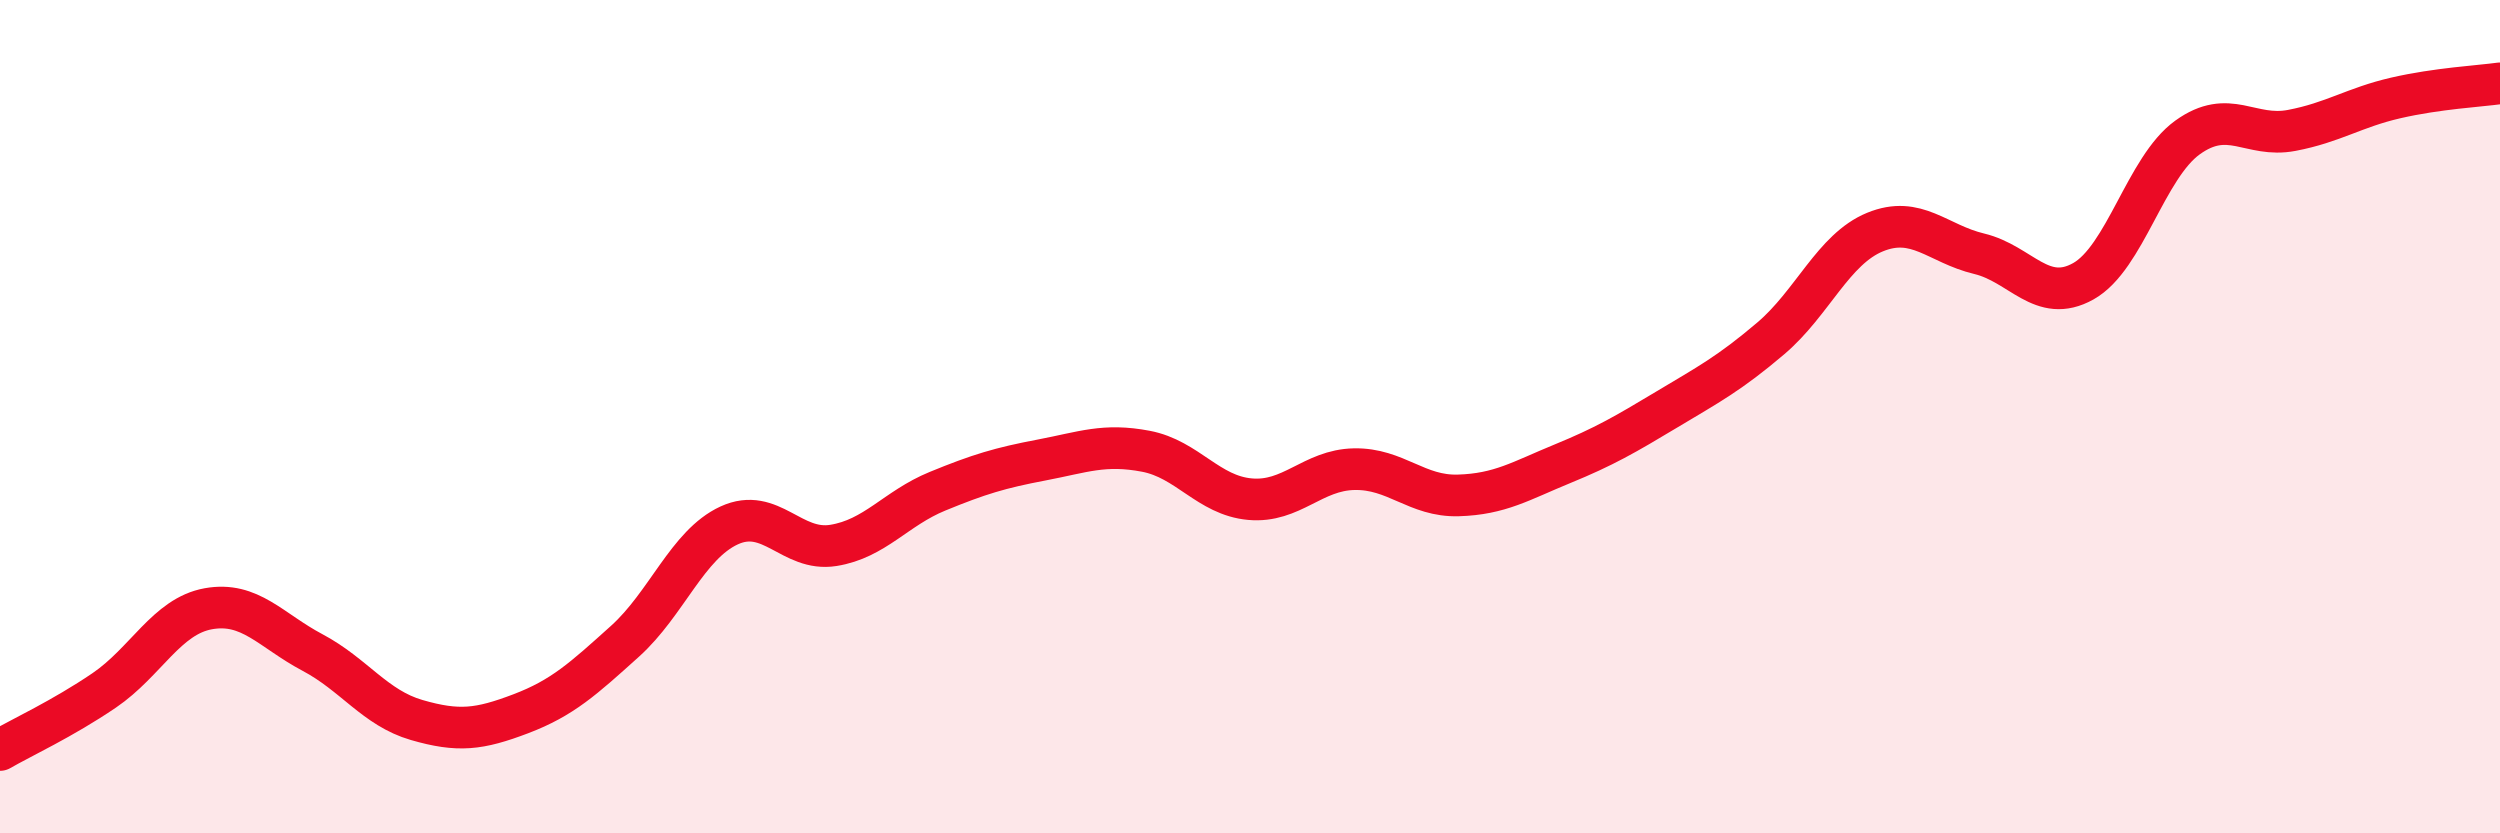 
    <svg width="60" height="20" viewBox="0 0 60 20" xmlns="http://www.w3.org/2000/svg">
      <path
        d="M 0,18 C 0.5,17.71 1.5,17.25 2.5,16.57 C 3.5,15.89 4,14.79 5,14.61 C 6,14.43 6.5,15.13 7.5,15.66 C 8.5,16.19 9,16.99 10,17.28 C 11,17.57 11.5,17.51 12.5,17.13 C 13.5,16.75 14,16.29 15,15.39 C 16,14.49 16.5,13.07 17.5,12.61 C 18.5,12.15 19,13.25 20,13.09 C 21,12.93 21.5,12.2 22.5,11.79 C 23.5,11.38 24,11.23 25,11.04 C 26,10.85 26.5,10.64 27.5,10.83 C 28.5,11.02 29,11.89 30,11.98 C 31,12.07 31.5,11.28 32.5,11.26 C 33.5,11.24 34,11.92 35,11.89 C 36,11.86 36.5,11.54 37.5,11.13 C 38.5,10.72 39,10.43 40,9.83 C 41,9.23 41.5,8.97 42.5,8.12 C 43.5,7.27 44,5.98 45,5.57 C 46,5.16 46.5,5.85 47.5,6.09 C 48.5,6.33 49,7.31 50,6.75 C 51,6.19 51.5,4.02 52.5,3.3 C 53.5,2.58 54,3.32 55,3.13 C 56,2.94 56.5,2.58 57.5,2.35 C 58.5,2.12 59.5,2.07 60,2L60 20L0 20Z"
        fill="#EB0A25"
        opacity="0.1"
        stroke-linecap="round"
        stroke-linejoin="round"
      />
      <path
        d="M 0,18 C 0.5,17.71 1.5,17.25 2.5,16.57 C 3.5,15.89 4,14.79 5,14.61 C 6,14.43 6.5,15.13 7.5,15.66 C 8.5,16.19 9,16.99 10,17.28 C 11,17.57 11.5,17.51 12.5,17.13 C 13.5,16.75 14,16.29 15,15.39 C 16,14.49 16.5,13.07 17.5,12.61 C 18.5,12.15 19,13.25 20,13.09 C 21,12.93 21.5,12.2 22.5,11.79 C 23.5,11.38 24,11.23 25,11.04 C 26,10.85 26.5,10.64 27.5,10.83 C 28.5,11.02 29,11.89 30,11.98 C 31,12.07 31.5,11.28 32.5,11.26 C 33.5,11.24 34,11.92 35,11.89 C 36,11.86 36.5,11.54 37.5,11.13 C 38.5,10.72 39,10.43 40,9.83 C 41,9.23 41.5,8.97 42.5,8.12 C 43.5,7.27 44,5.98 45,5.57 C 46,5.16 46.5,5.85 47.5,6.09 C 48.5,6.33 49,7.31 50,6.75 C 51,6.19 51.5,4.02 52.5,3.3 C 53.5,2.58 54,3.32 55,3.13 C 56,2.94 56.5,2.58 57.5,2.35 C 58.5,2.12 59.5,2.07 60,2"
        stroke="#EB0A25"
        stroke-width="1"
        fill="none"
        stroke-linecap="round"
        stroke-linejoin="round"
      />
    </svg>
  
